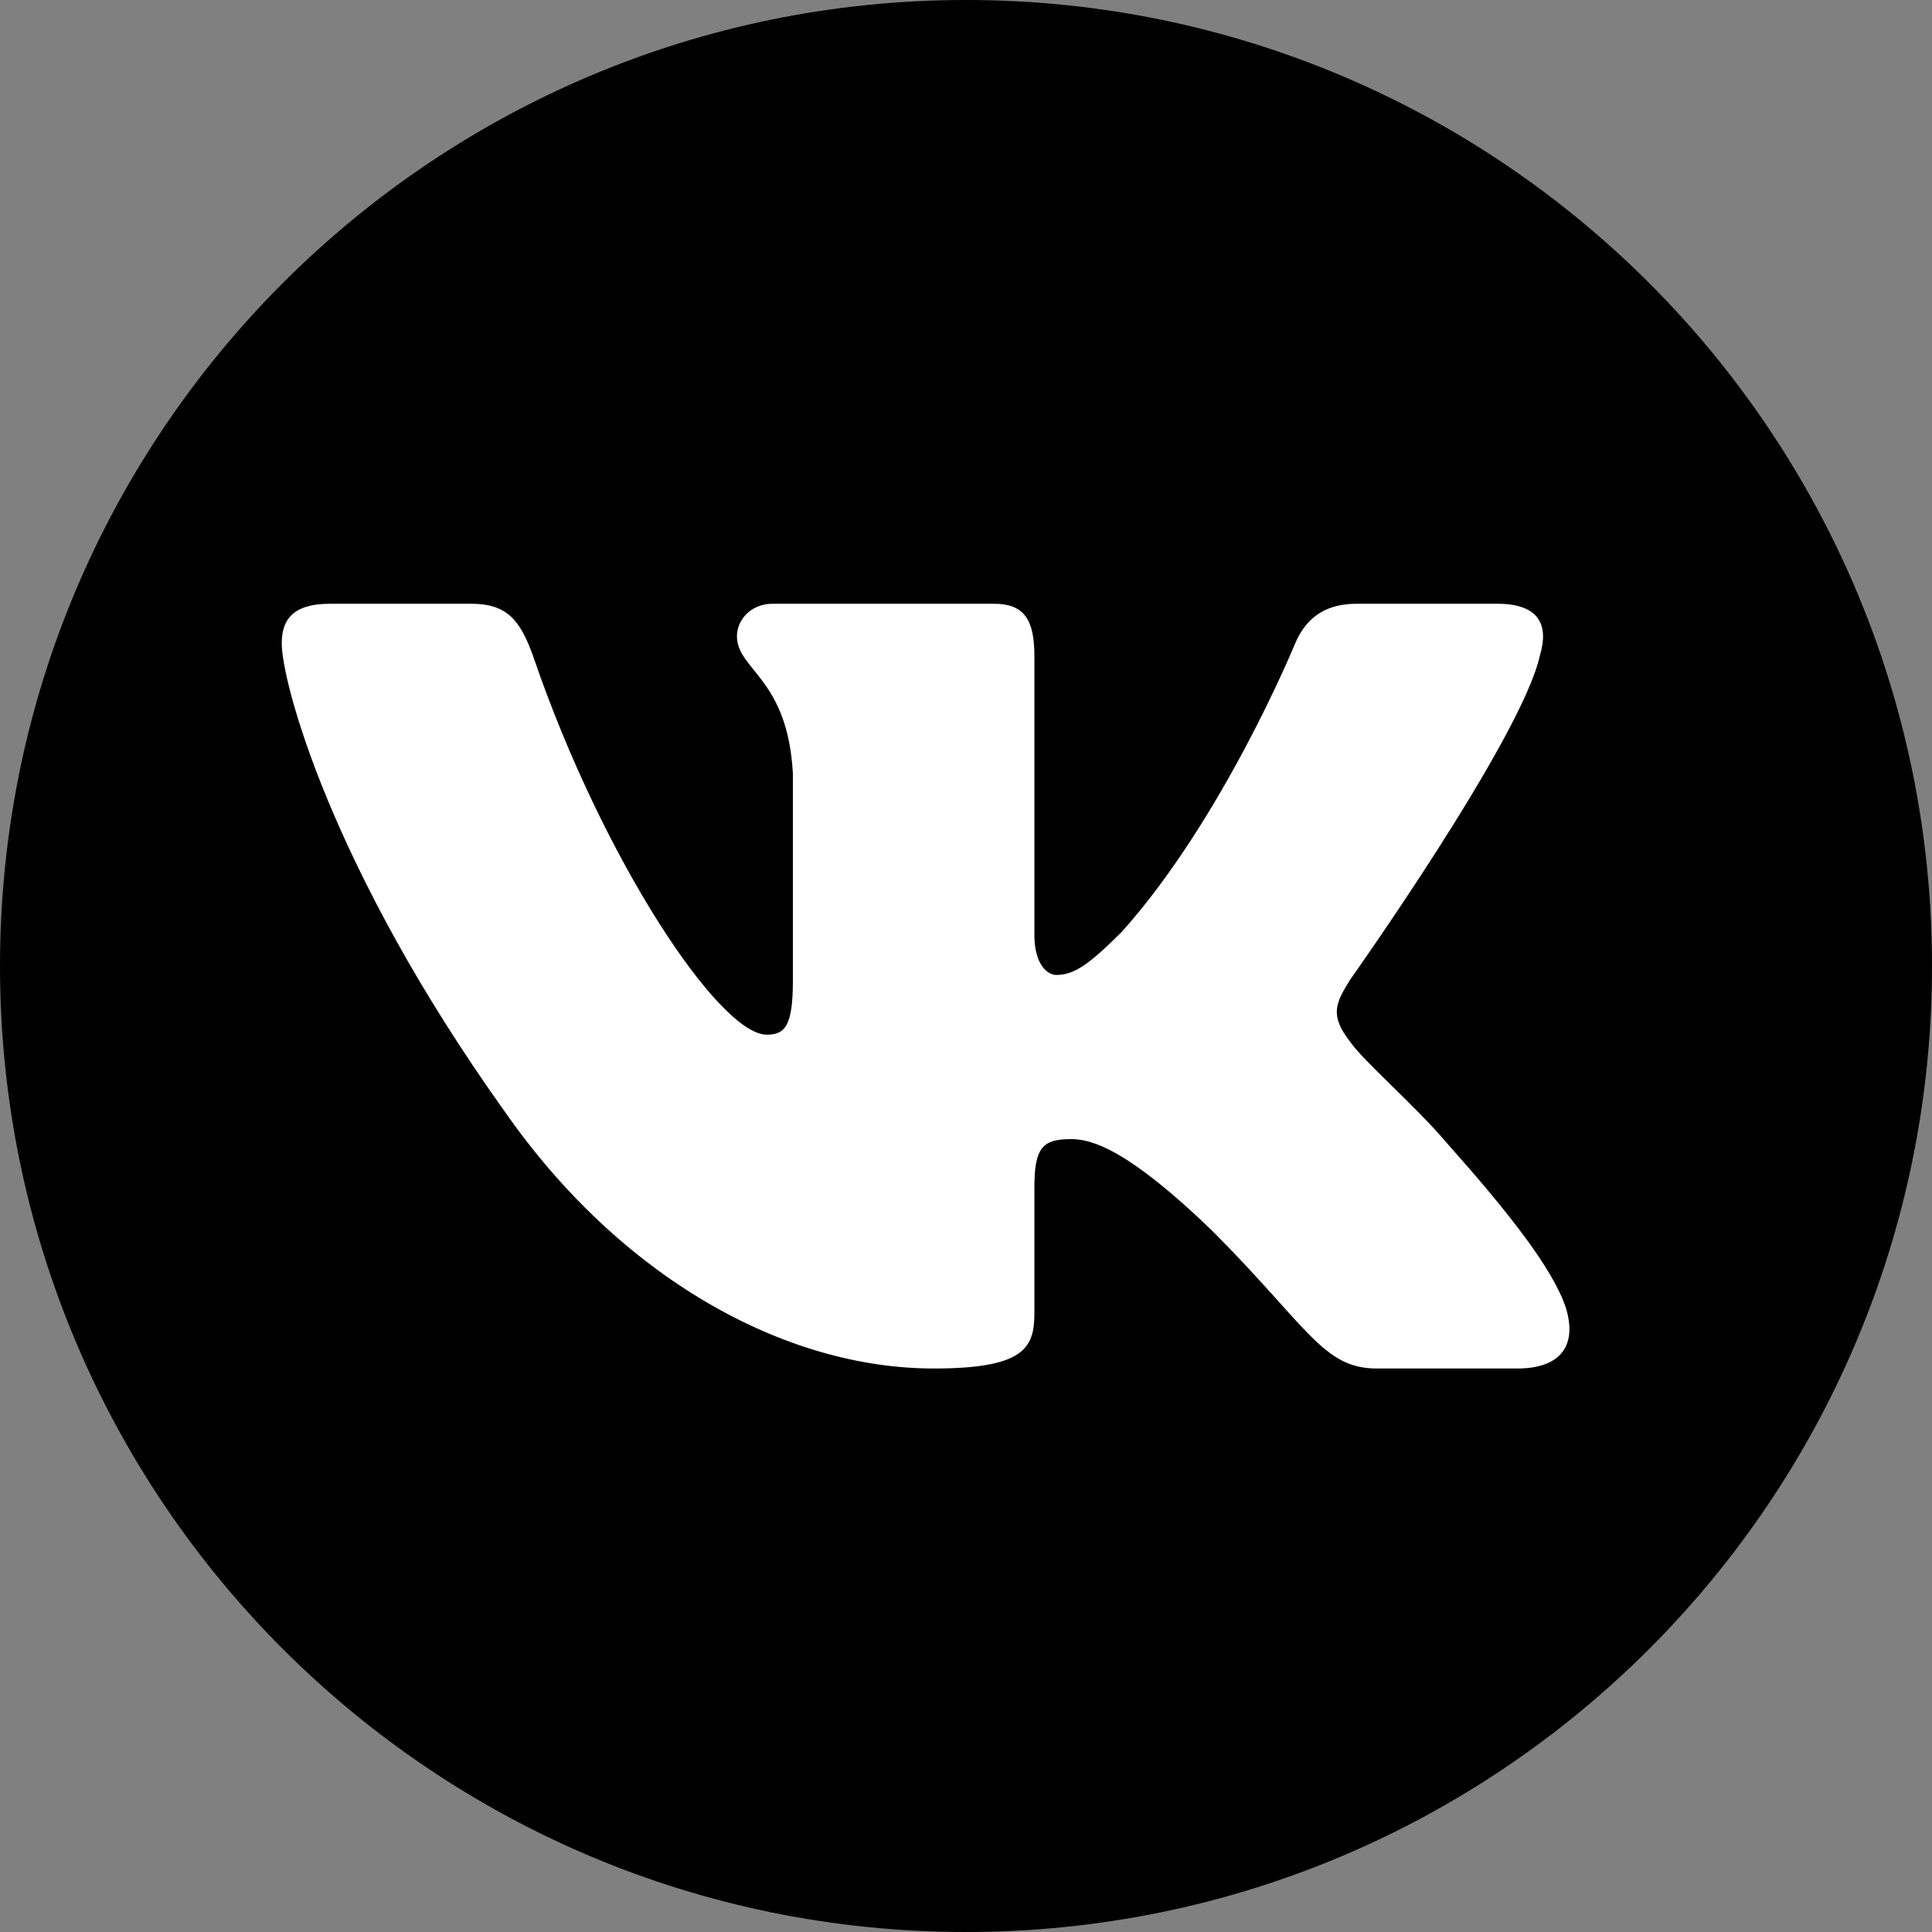 <?xml version="1.0" encoding="UTF-8"?> <svg xmlns="http://www.w3.org/2000/svg" width="48" height="48" viewBox="0 0 48 48" fill="none"><rect x="0" y="0" width="48" height="48" fill="#808080" stroke="none"/><circle cx="24" cy="24" r="16" fill="#D9D9D9"></circle><g clip-path="url(#clip0_2367_35)"><path d="M24 48C37.255 48 48 37.255 48 24C48 10.745 37.255 0 24 0C10.745 0 0 10.745 0 24C0 37.255 10.745 48 24 48Z" fill="black"></path></g><path fill-rule="evenodd" clip-rule="evenodd" d="M11.699 15H8.2C7.2 15 7 15.47 7 15.99C7 16.917 8.186 21.515 12.525 27.595C15.416 31.749 19.491 34 23.198 34C25.424 34 25.699 33.499 25.699 32.64V29.501C25.699 28.501 25.91 28.301 26.614 28.301C27.134 28.301 28.022 28.56 30.101 30.562C32.474 32.936 32.864 34 34.198 34H37.699C38.699 34 39.2 33.499 38.91 32.512C38.595 31.53 37.462 30.102 35.958 28.411C35.142 27.448 33.92 26.41 33.549 25.89C33.029 25.222 33.178 24.926 33.549 24.333C33.549 24.333 37.813 18.326 38.258 16.286C38.482 15.546 38.258 15 37.198 15H33.699C32.81 15 32.398 15.47 32.176 15.99C32.176 15.99 30.397 20.328 27.875 23.146C27.059 23.962 26.688 24.222 26.243 24.222C26.021 24.222 25.699 23.962 25.699 23.221V16.286C25.699 15.397 25.442 15 24.699 15H19.198C18.643 15 18.309 15.413 18.309 15.805C18.309 16.648 19.57 16.843 19.699 19.216V24.37C19.699 25.501 19.496 25.706 19.05 25.706C17.864 25.706 14.978 21.347 13.266 16.362C12.93 15.392 12.594 15 11.699 15Z" fill="white"></path><defs><clipPath id="clip0_2367_35"><rect width="48" height="48" fill="white"></rect></clipPath></defs></svg> 